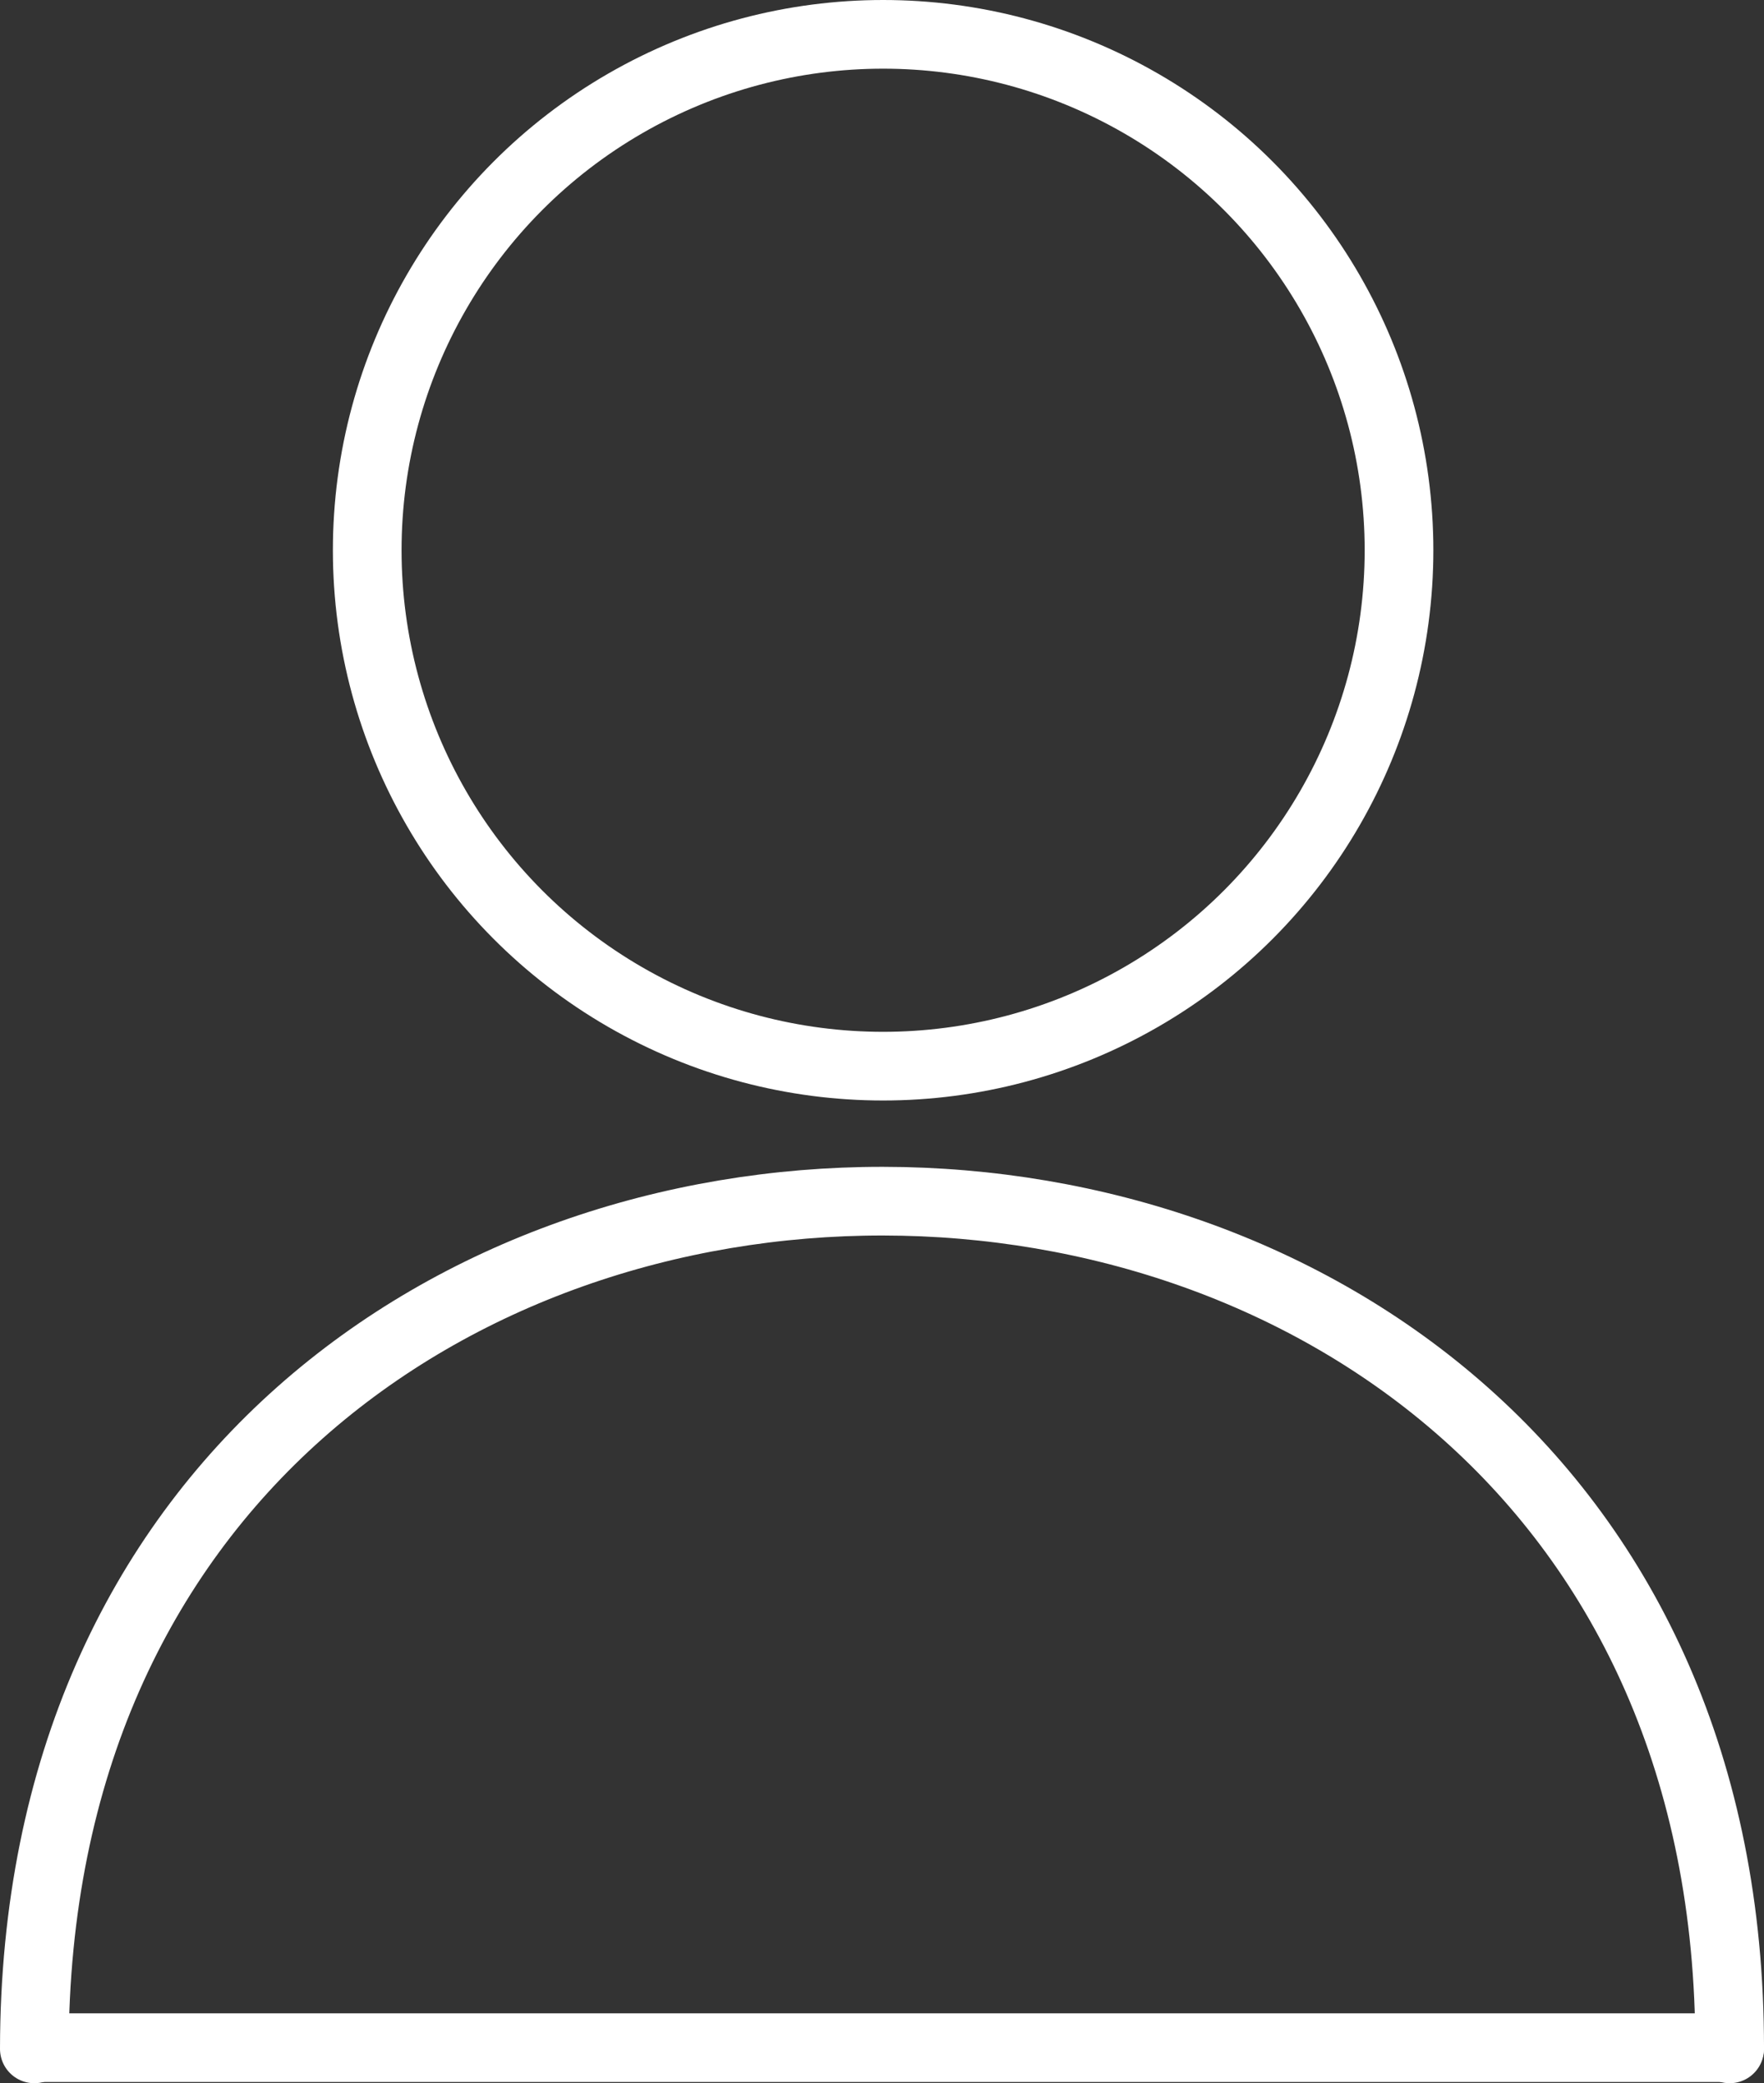 <svg id="Ebene_3" data-name="Ebene 3" xmlns="http://www.w3.org/2000/svg" viewBox="0 0 102.75 121.34"><rect x="0" y="0" width="102.75" height="121.34" fill="#333333" stroke="none"/><defs><style>.cls-1{fill:none;stroke:#fff;stroke-linecap:round;stroke-miterlimit:10;stroke-width:4px;}</style></defs><title>icon_user</title><circle class="cls-1" cx="51.44" cy="32.05" r="30.05"/><path class="cls-1" d="M15.25,123.93c.08-65.92,98.83-65.75,98.75,0" transform="translate(-13.25 -4.59)"/><line class="cls-1" x1="2.12" y1="119.27" x2="100.75" y2="119.27"/></svg>